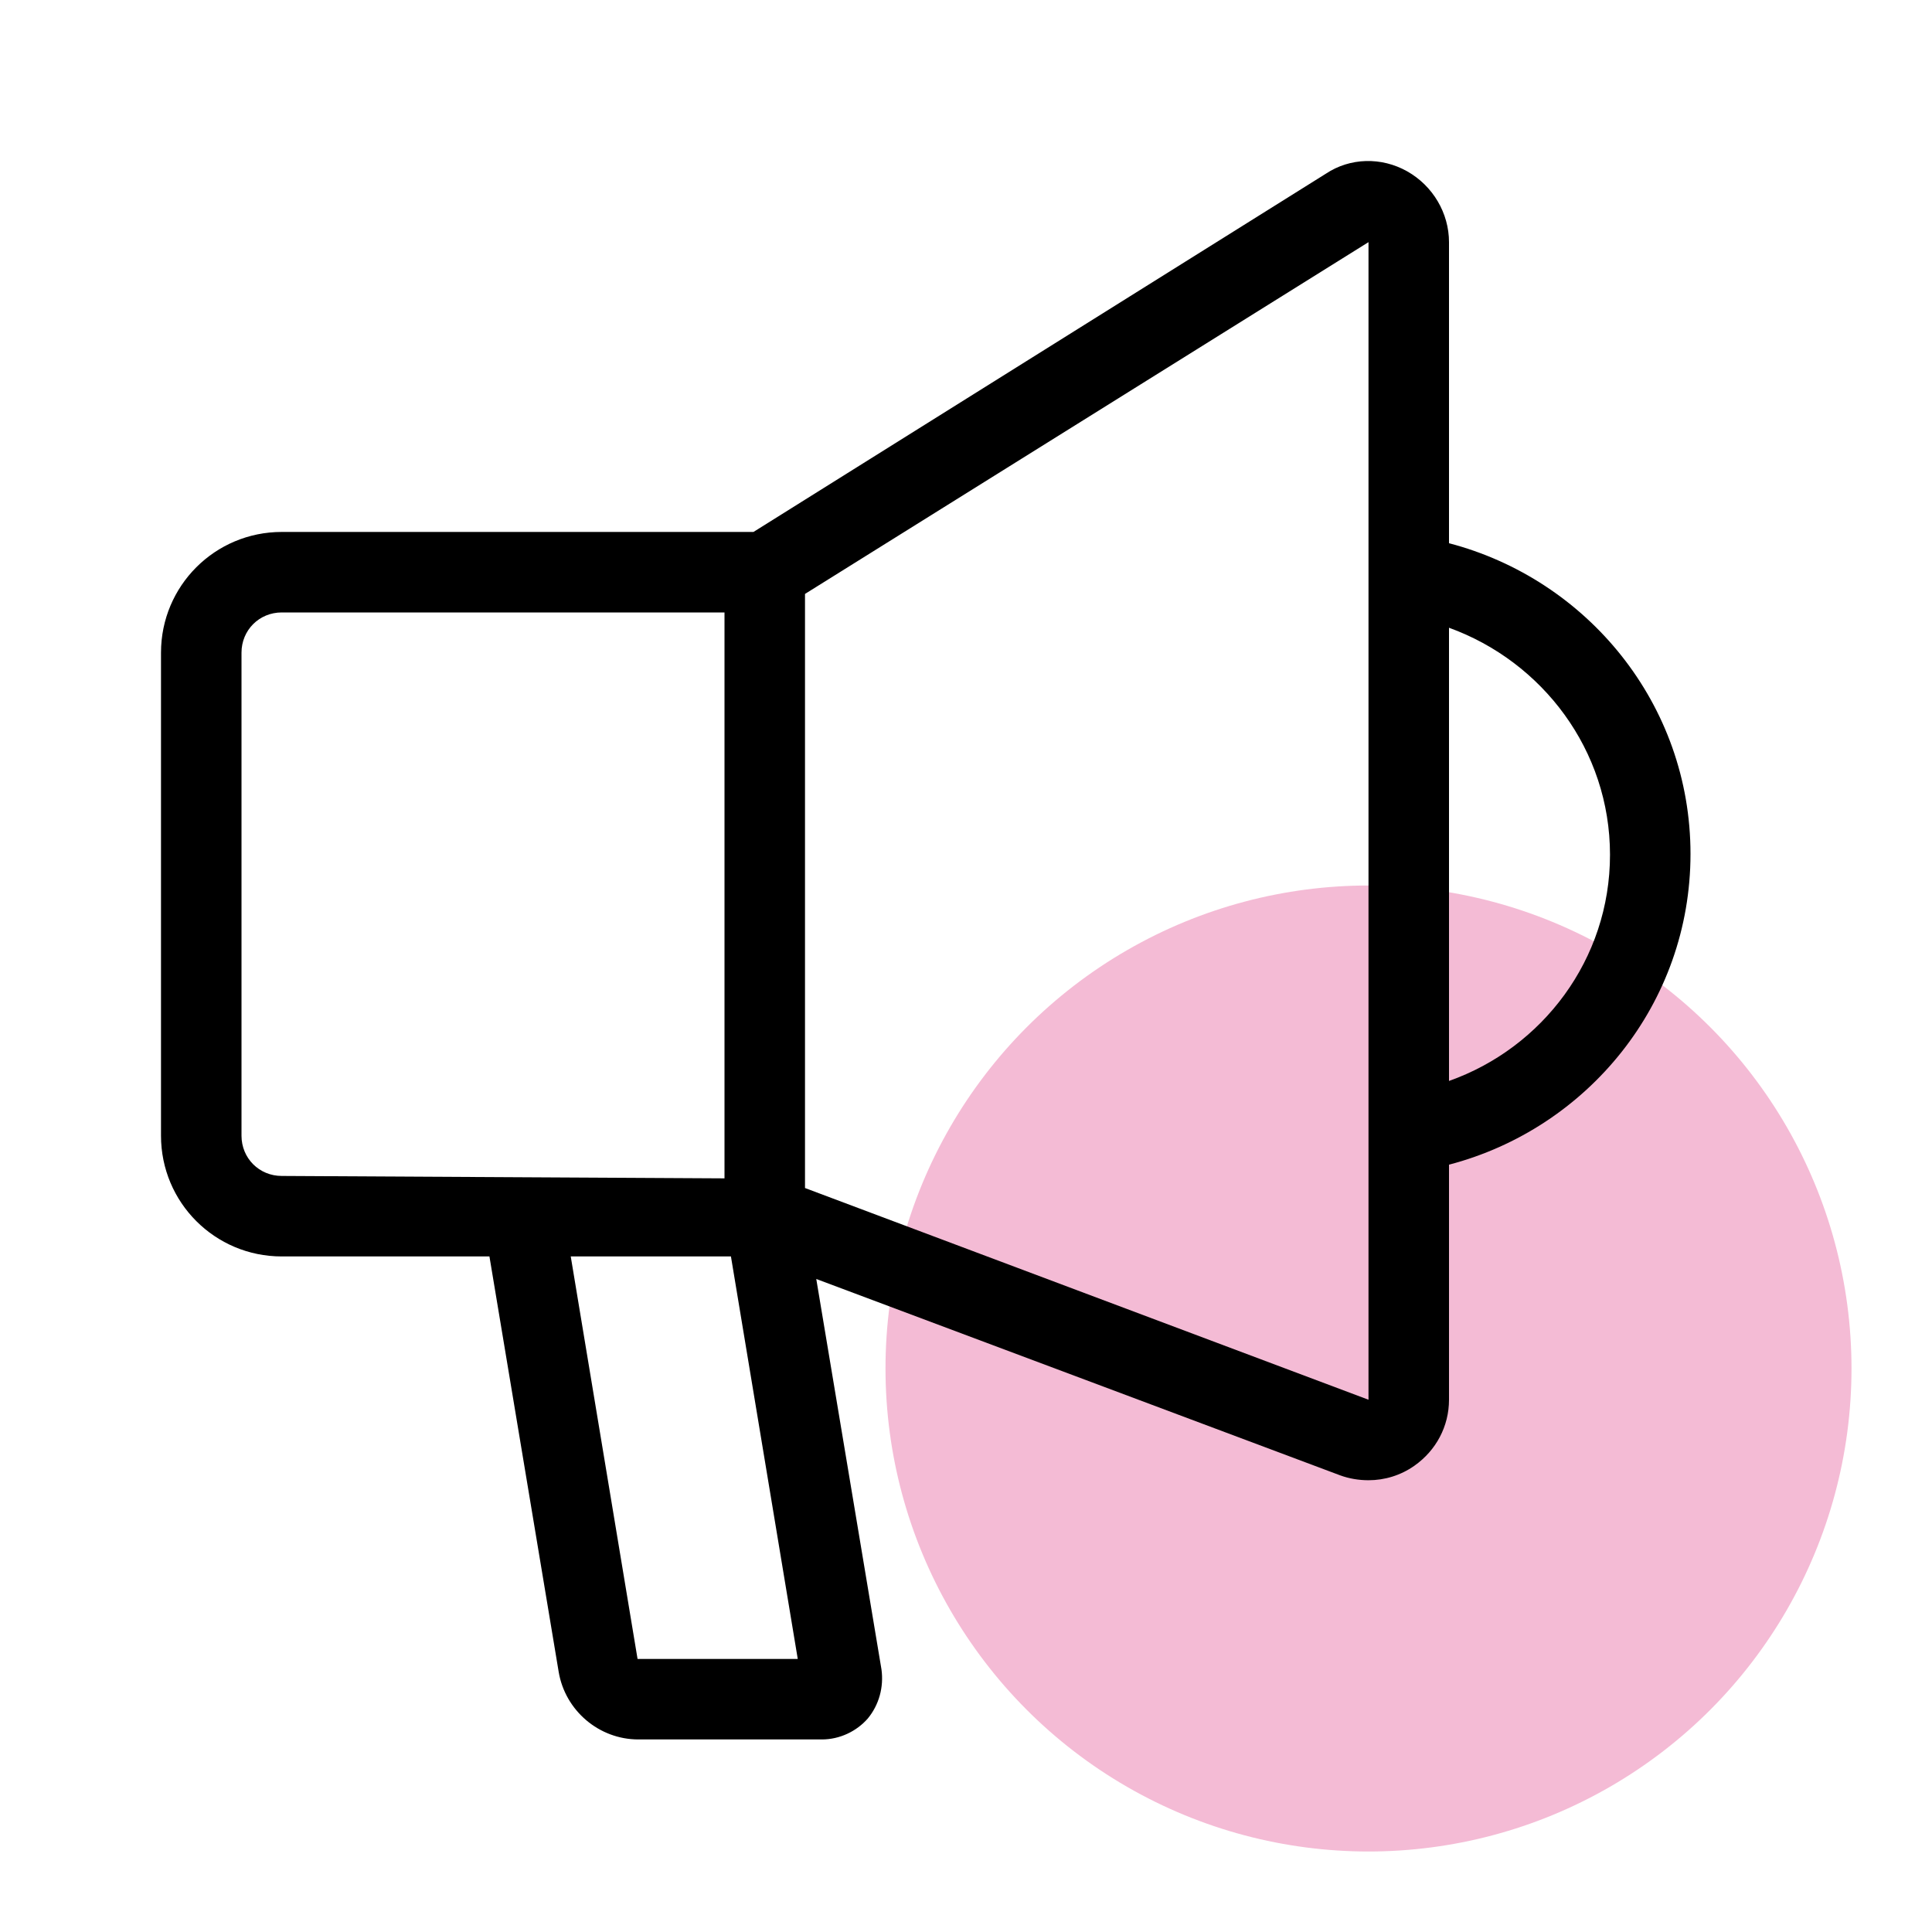 <?xml version="1.0" encoding="UTF-8"?> <svg xmlns="http://www.w3.org/2000/svg" width="24" height="24" viewBox="0 0 24 24" fill="none"><g clip-path="url(#clip0_27_870)"><circle cx="17" cy="17" r="6" fill="#F4BBD5"></circle><path d="M21 10.608C21 8.748 19.72 7.198 18 6.748V3.008C18 2.648 17.8 2.308 17.48 2.128C17.16 1.948 16.77 1.958 16.47 2.158L9.36 6.608H3.5C2.67 6.608 2 7.278 2 8.108V14.108C2 14.938 2.67 15.608 3.5 15.608H6.08L6.94 20.768C7.02 21.248 7.44 21.608 7.93 21.608H10.21C10.43 21.608 10.64 21.508 10.78 21.348C10.92 21.178 10.98 20.958 10.95 20.738L10.14 15.888L16.65 18.328C16.76 18.368 16.88 18.388 17 18.388C17.2 18.388 17.4 18.328 17.57 18.208C17.84 18.018 18 17.718 18 17.388V14.468C19.72 14.018 21 12.468 21 10.608ZM3 14.108V8.108C3 7.828 3.22 7.608 3.5 7.608H9V14.638L3.5 14.608C3.22 14.608 3 14.388 3 14.108ZM7.92 20.608L7.09 15.608H9.08L9.91 20.608H7.92ZM10 14.758V7.378L17 3.008V6.608V7.608V17.388L10 14.758ZM18 13.428V7.798C19.16 8.218 20 9.318 20 10.618C20 11.918 19.16 13.018 18 13.428Z" fill="black"></path></g><defs><clipPath id="clip0_27_870"><rect width="24" height="24" fill="white"></rect></clipPath></defs></svg> 